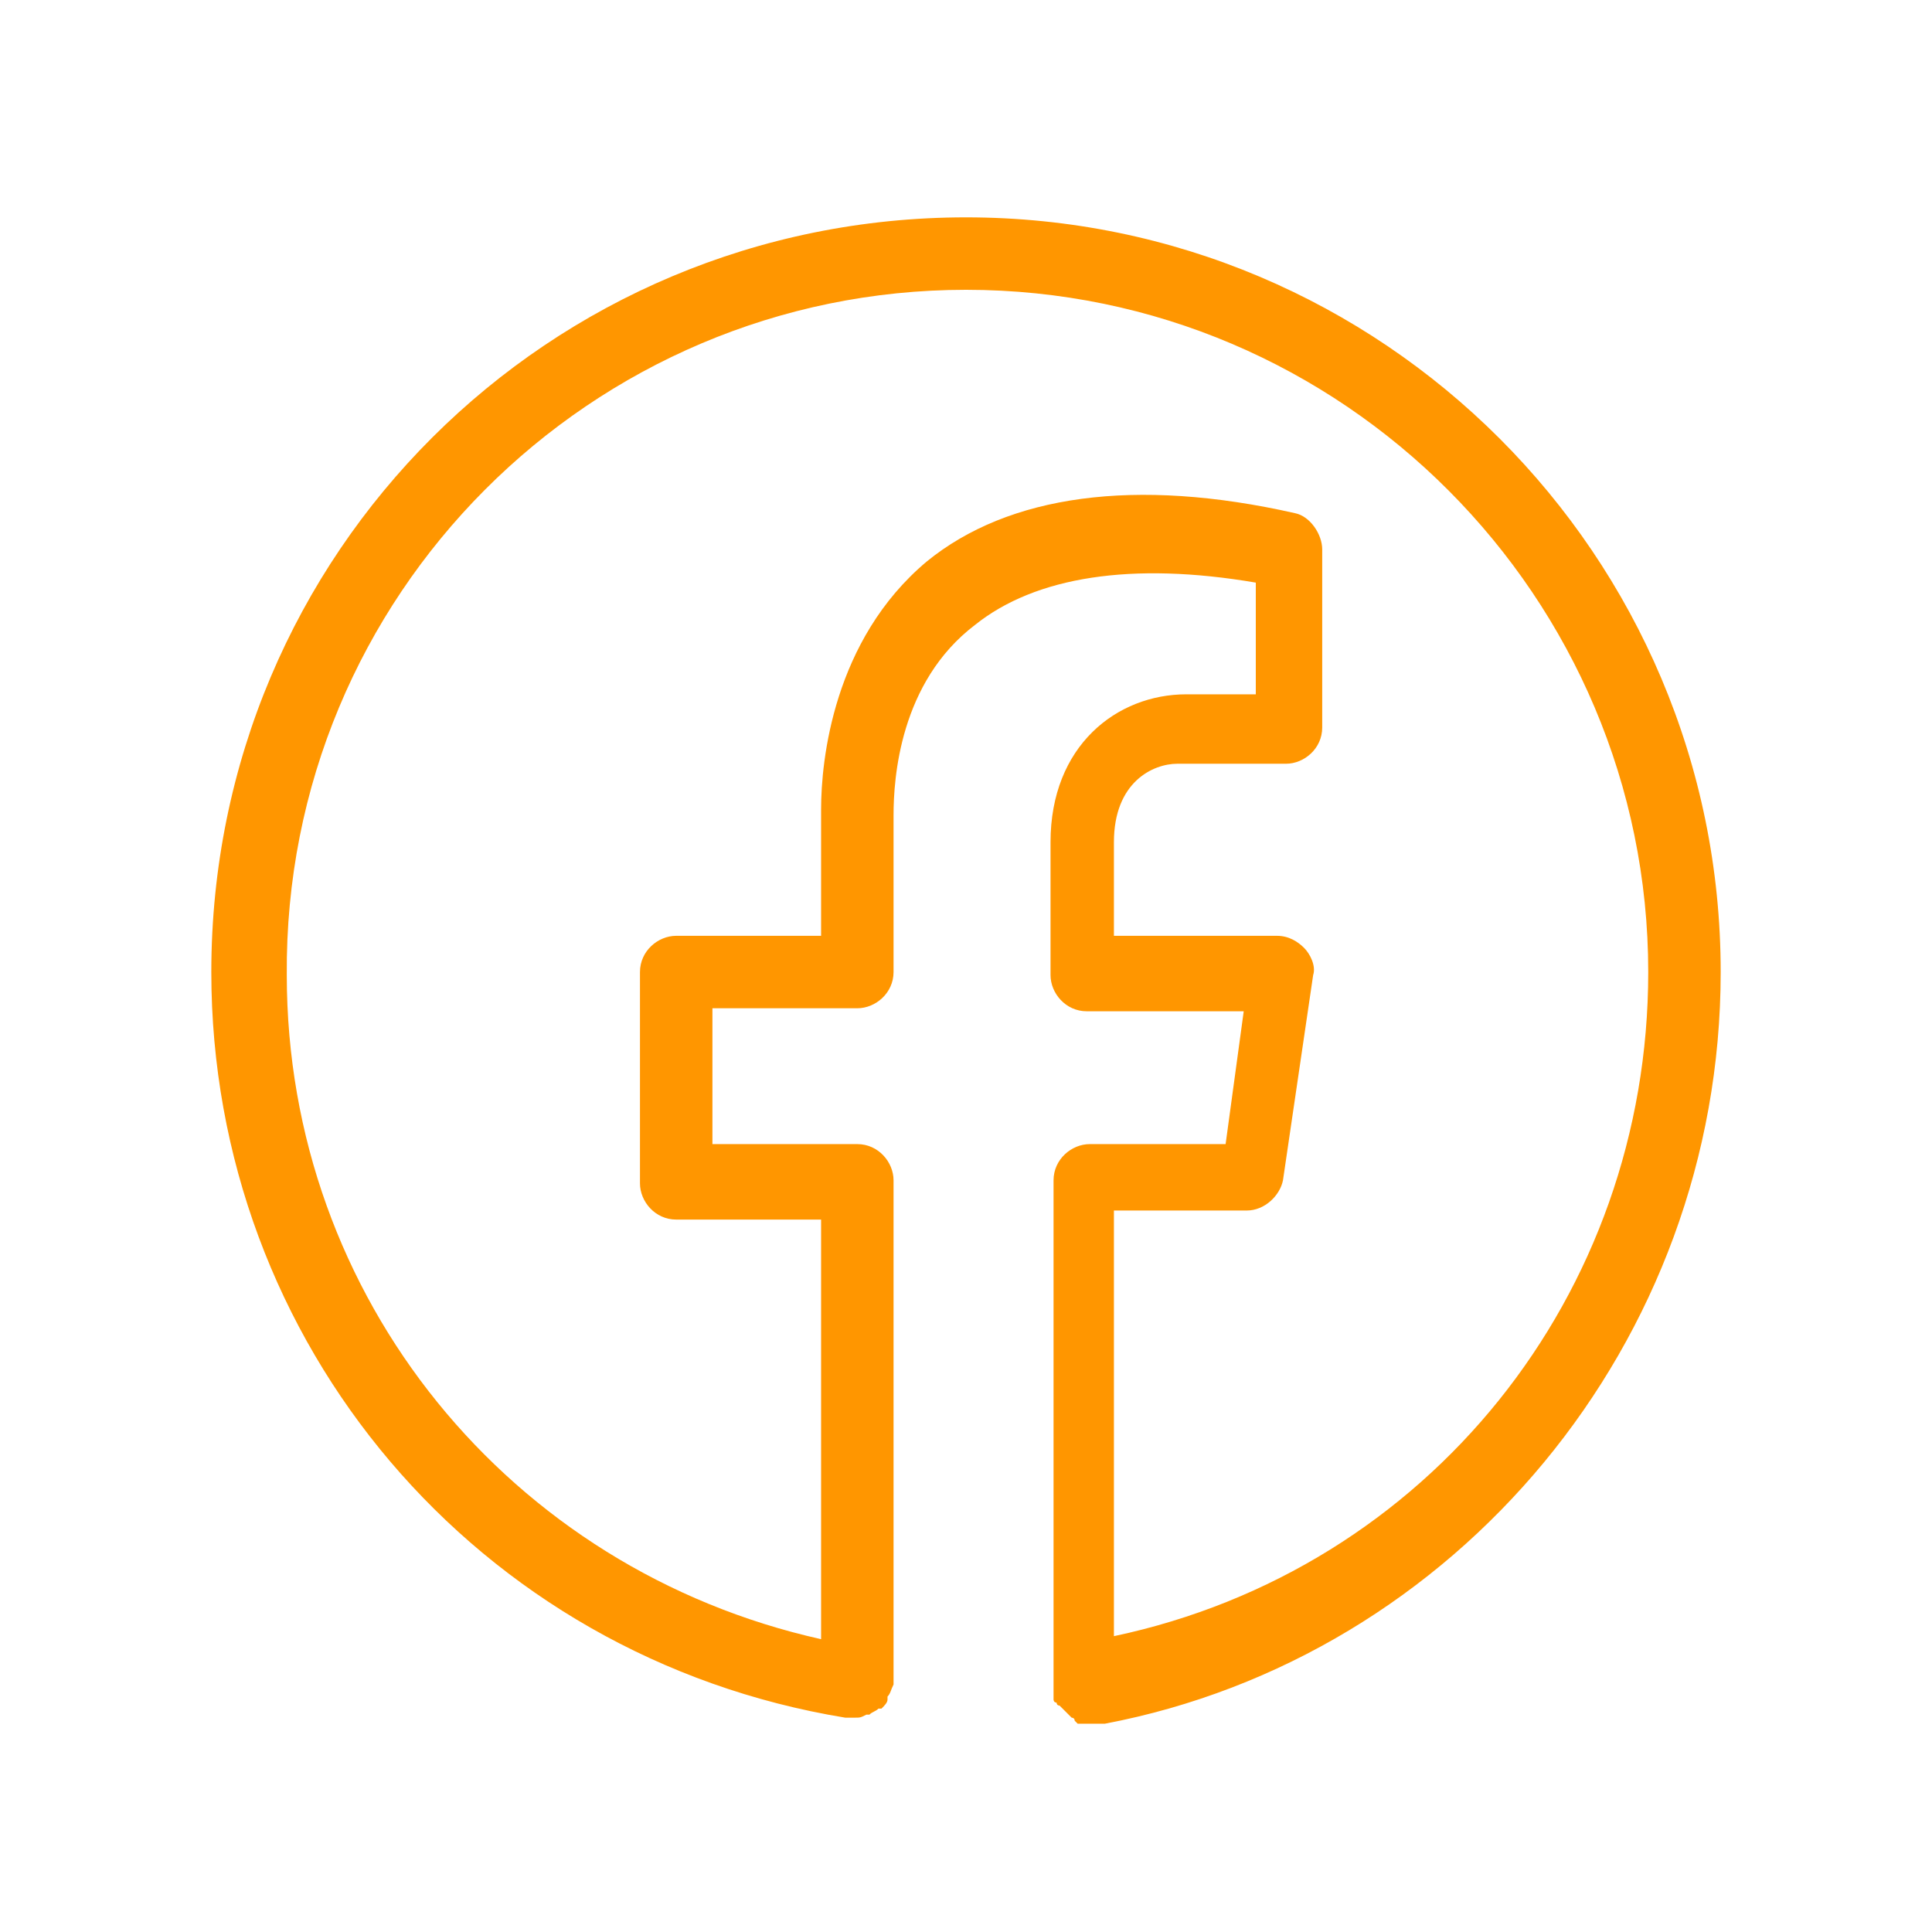 <?xml version="1.0" encoding="utf-8"?>
<!-- Generator: Adobe Illustrator 25.1.0, SVG Export Plug-In . SVG Version: 6.00 Build 0)  -->
<svg version="1.1" id="Ebene_1" xmlns="http://www.w3.org/2000/svg" xmlns:xlink="http://www.w3.org/1999/xlink" x="0px" y="0px"
	 viewBox="0 0 64 64" style="enable-background:new 0 0 64 64;" xml:space="preserve">
<path style="fill:#FF9600;" d="M57,32.2c0-13.8-11.2-25-25-25S7,18.3,7,32.2c0,12.3,8.8,22.7,21,24.7l0,0c0,0,0,0,0.1,0s0.2,0,0.2,0
	l0,0l0,0l0,0l0,0c0.2,0,0.2,0,0.4-0.1c0,0,0,0,0.1,0c0.1-0.1,0.2-0.1,0.3-0.2c0,0,0,0,0.1,0c0.1-0.1,0.2-0.2,0.2-0.3c0,0,0,0,0-0.1
	c0.1-0.1,0.1-0.2,0.2-0.4l0,0v-0.1v-0.1V39.1c0-0.6-0.5-1.2-1.2-1.2h-4.8v-4.5h4.8c0.6,0,1.2-0.5,1.2-1.2V27c0-1.2,0.2-4.4,2.7-6.3
	c2-1.6,5.2-2.1,9.3-1.4v3.7h-2.3c-2.3,0-4.5,1.7-4.5,4.9v4.4c0,0.6,0.5,1.2,1.2,1.2h5.2l-0.6,4.4h-4.5c-0.6,0-1.2,0.5-1.2,1.2v16.7
	v0.1v0.1l0,0c0,0.1,0,0.1,0,0.2v0.1c0,0,0,0.1,0.1,0.1c0,0,0,0.1,0.1,0.1l0.1,0.1l0.1,0.1l0.1,0.1l0.1,0.1c0,0,0.1,0,0.1,0.1
	l0.1,0.1h0.1c0.1,0,0.1,0,0.2,0h0.1c0.1,0,0.1,0,0.2,0l0,0h0.1h0.1c0,0,0,0,0.1,0l0,0C48.2,54.9,57,44.5,57,32.2z M41.3,40.1
	c0.6,0,1.1-0.5,1.2-1l1-6.8c0.1-0.3-0.1-0.7-0.3-0.9c-0.2-0.2-0.5-0.4-0.9-0.4h-5.4v-3.1c0-2,1.3-2.6,2.1-2.6h3.6
	c0.6,0,1.2-0.5,1.2-1.2v-5.9c0-0.5-0.4-1.1-0.9-1.2c-5.3-1.2-9.5-0.6-12.2,1.6c-3.1,2.6-3.5,6.6-3.5,8.2V31h-4.8
	c-0.6,0-1.2,0.5-1.2,1.2v7c0,0.6,0.5,1.2,1.2,1.2h4.8v13.9c-10.3-2.3-17.7-11.3-17.7-22C9.4,19.7,19.6,9.6,32,9.6
	c12.5,0,22.6,10.2,22.6,22.6c0,10.7-7.3,19.8-17.7,22V40.1H41.3z"/>
</svg>
